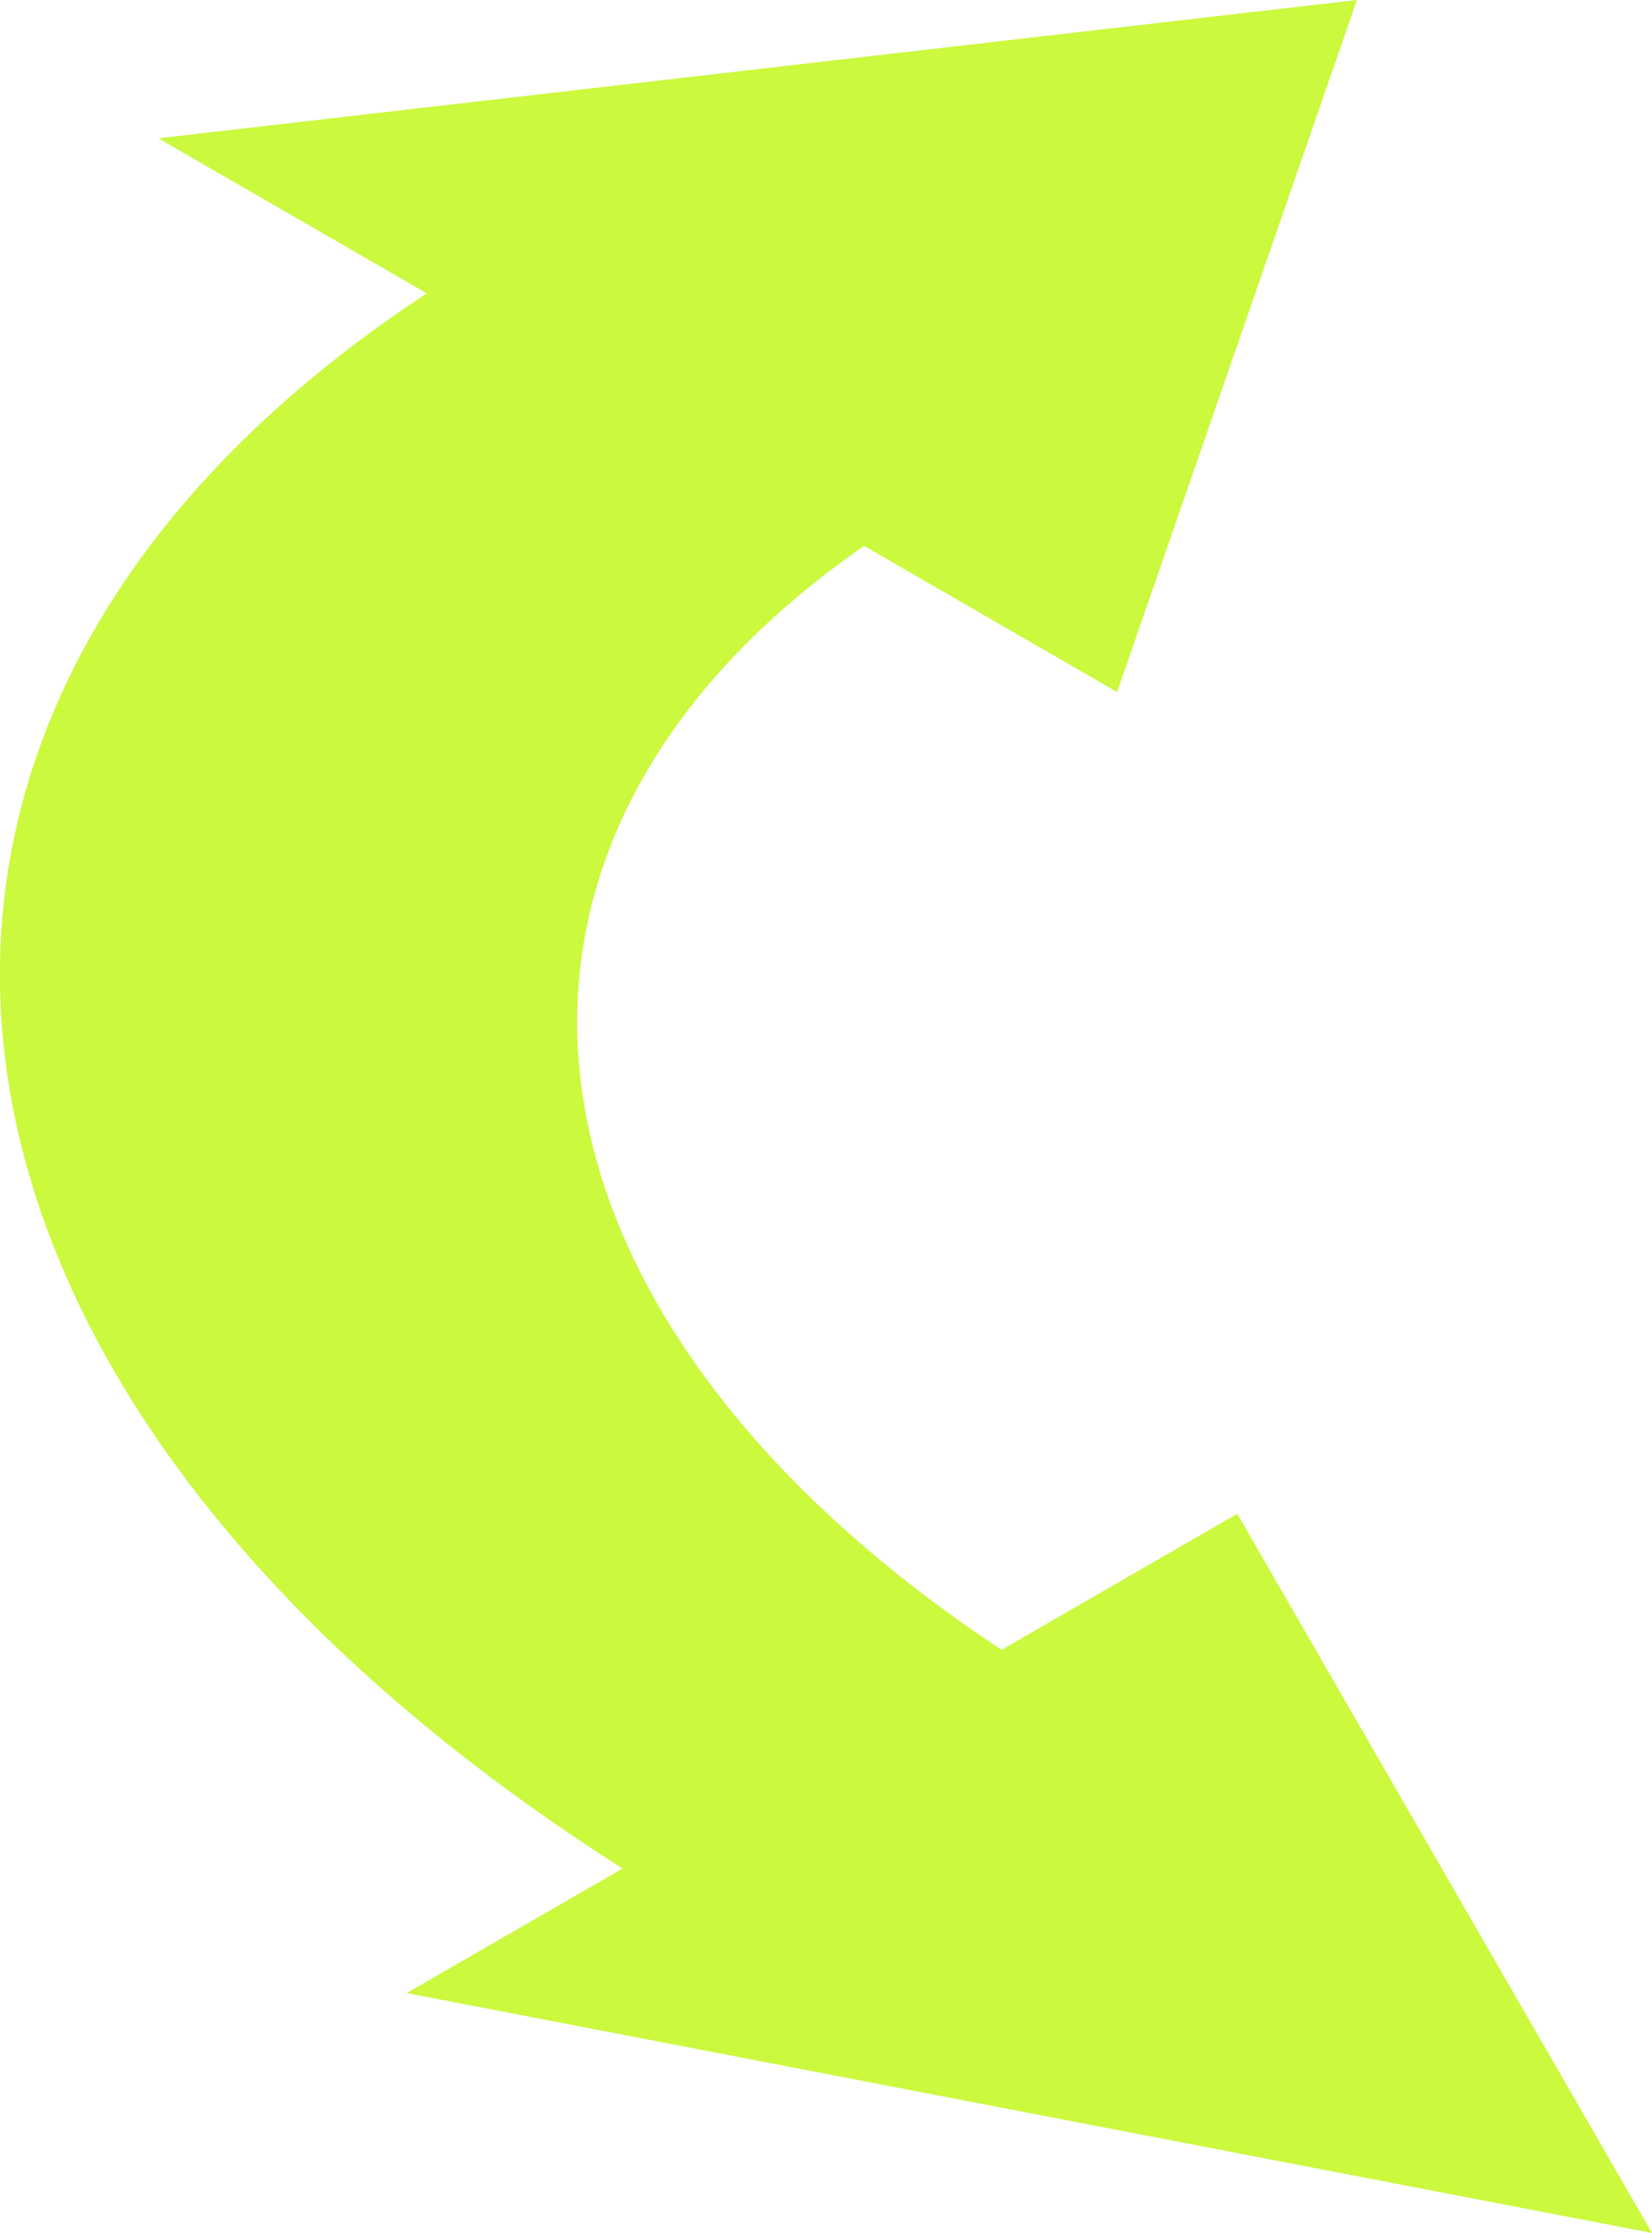 <?xml version="1.0" encoding="UTF-8"?><svg id="_レイヤー_2" xmlns="http://www.w3.org/2000/svg" viewBox="0 0 32.86 44.4"><defs><style>.cls-1{fill:#cbf93d;}</style></defs><g id="_レイヤー_1-2"><path class="cls-1" d="m21.62,33.86h0l-7.51,4.34h0C-2.95,28.35-4.8,13.45,9.97,4.92l8.68,5.01c-10.62,6.13-9.29,16.85,2.98,23.93Z"/><polygon class="cls-1" points="26.99 0 22.22 13.76 3.15 2.75 26.99 0"/><polygon class="cls-1" points="32.86 44.4 8.09 39.63 24.61 30.1 32.86 44.4"/></g></svg>